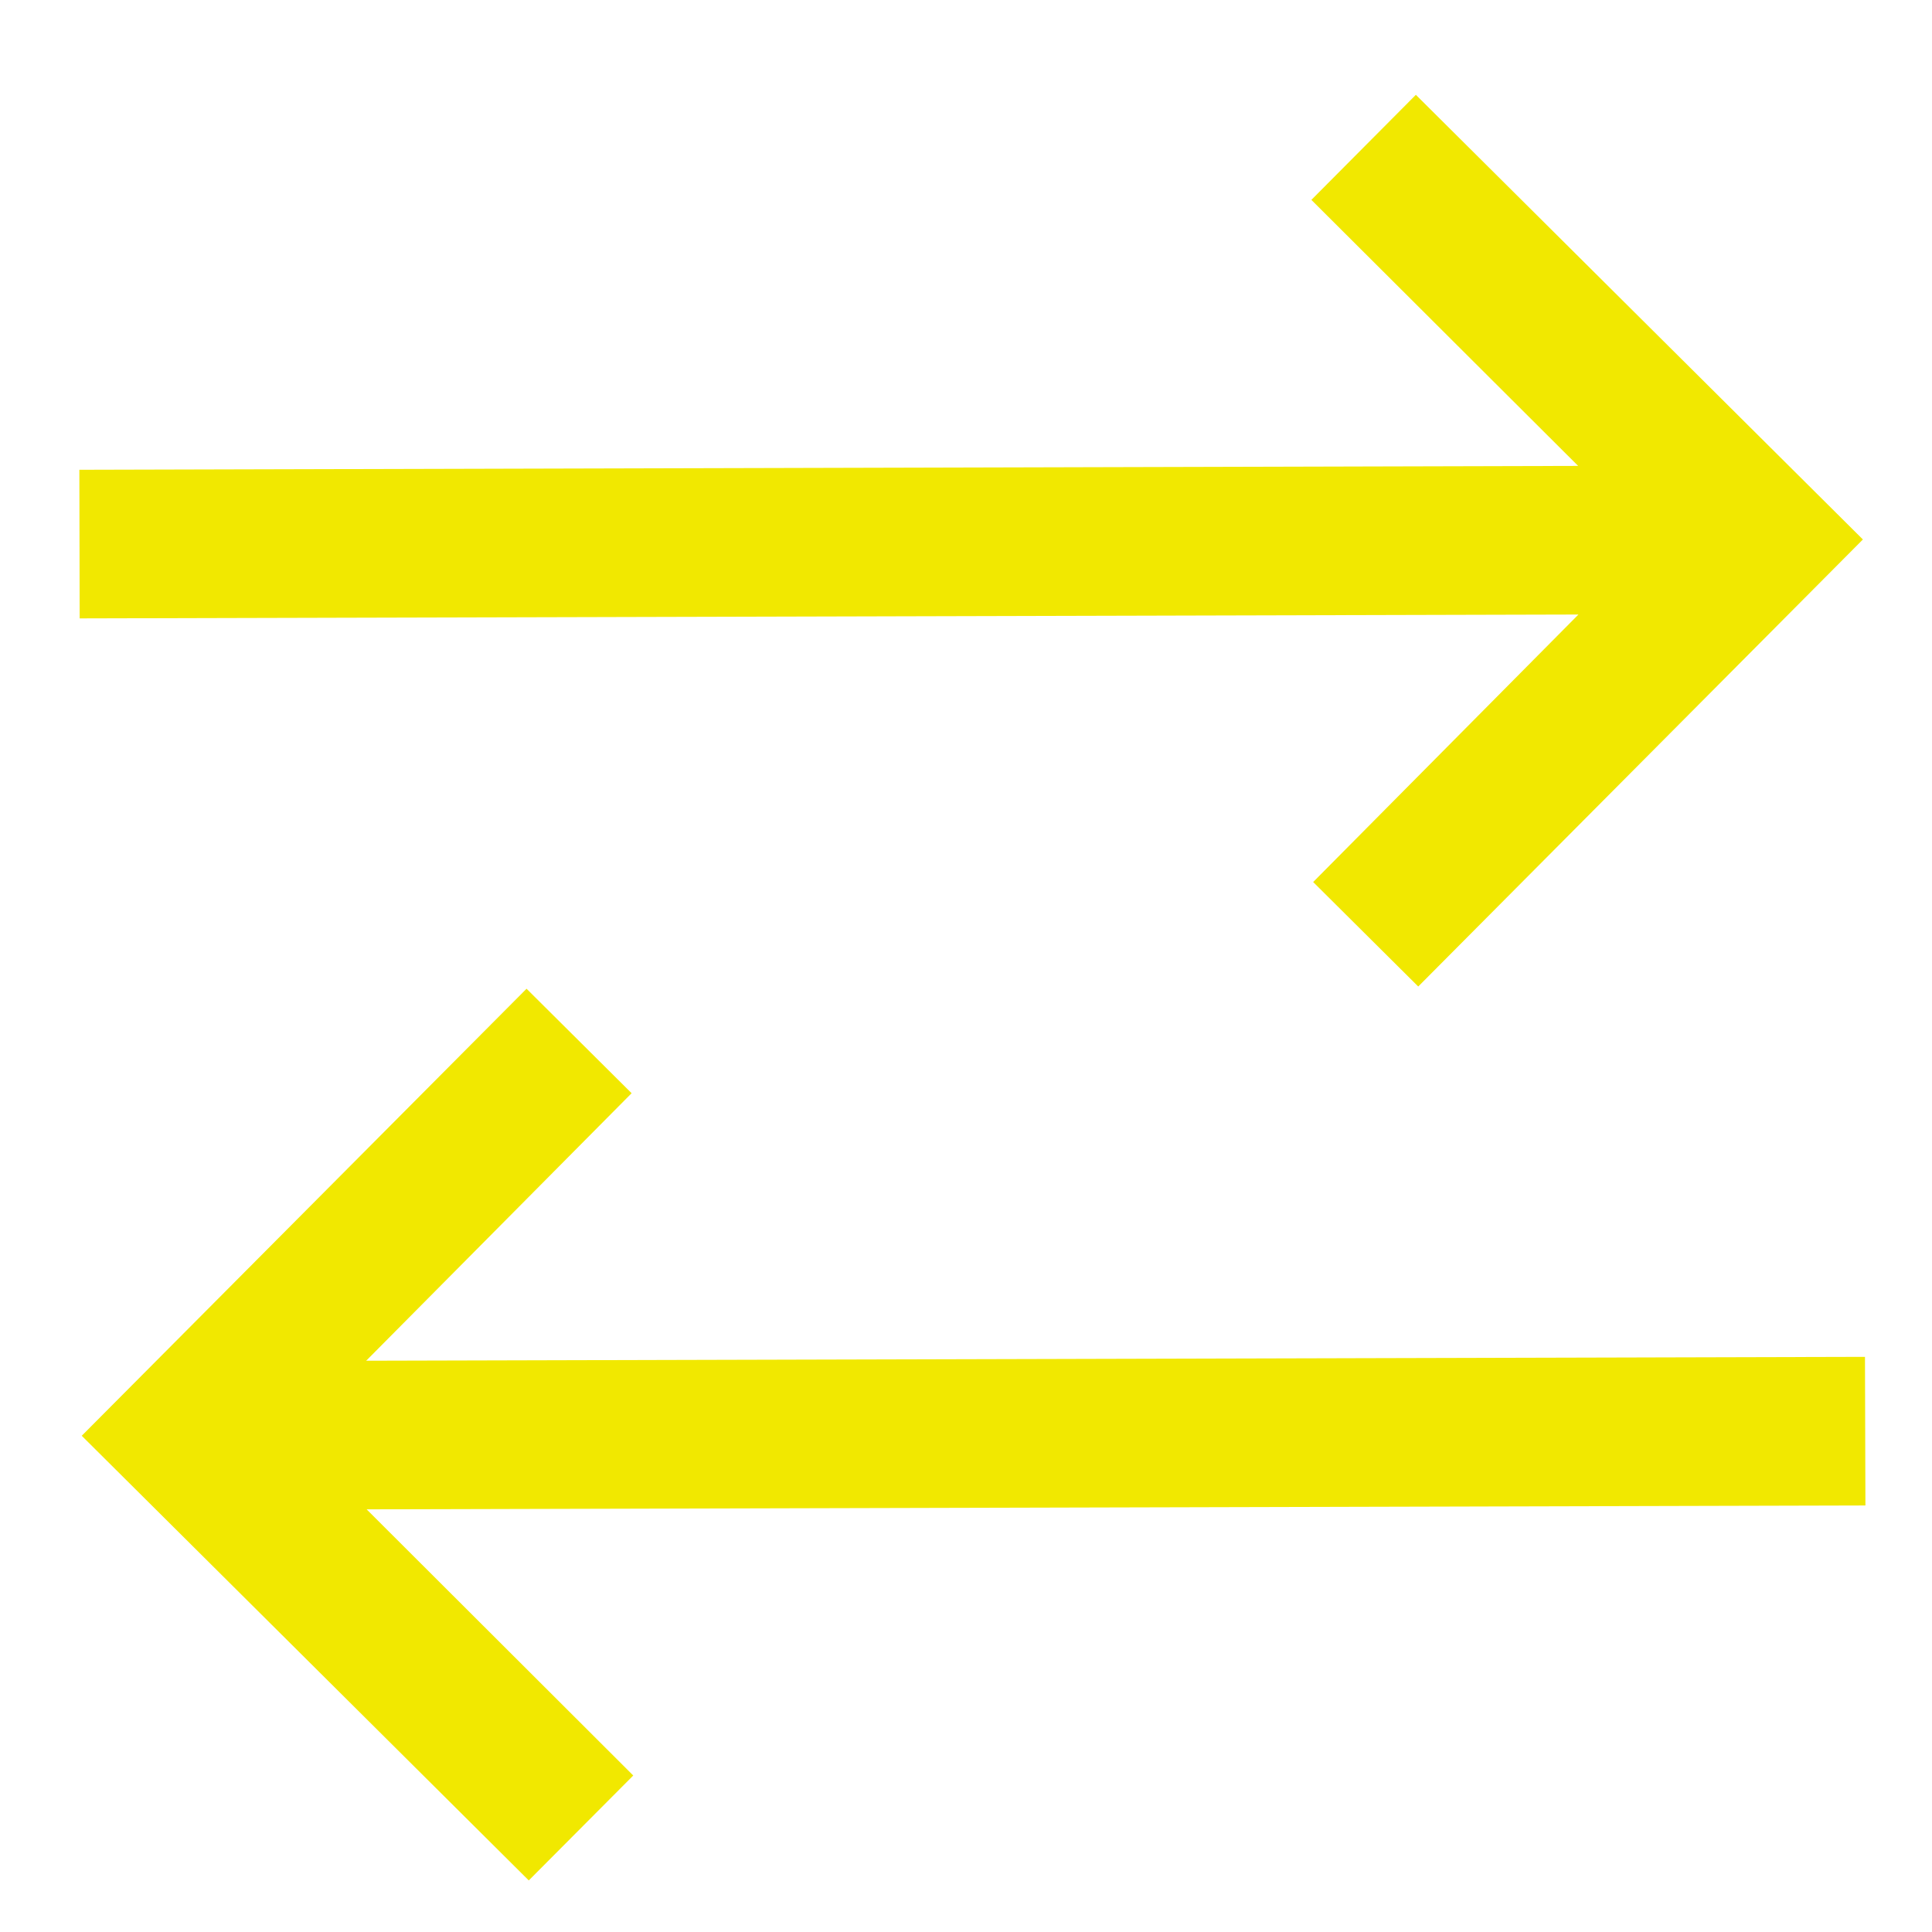 <?xml version="1.0" encoding="UTF-8"?>
<svg xmlns="http://www.w3.org/2000/svg" width="13" height="13" viewBox="0 0 13 13" fill="none">
  <path fill-rule="evenodd" clip-rule="evenodd" d="M4.261 11.947L2.467 10.156L12.552 10.13L12.549 9.13L2.464 9.156L4.25 7.356L3.543 6.653L0.55 9.661L3.558 12.653L4.261 11.947ZM12.535 3.63L9.527 0.638L8.824 1.345L10.619 3.135L0.534 3.161L0.536 4.161L10.621 4.135L8.836 5.935L9.543 6.638L12.535 3.63Z" fill="#F1E800"></path>
</svg>
